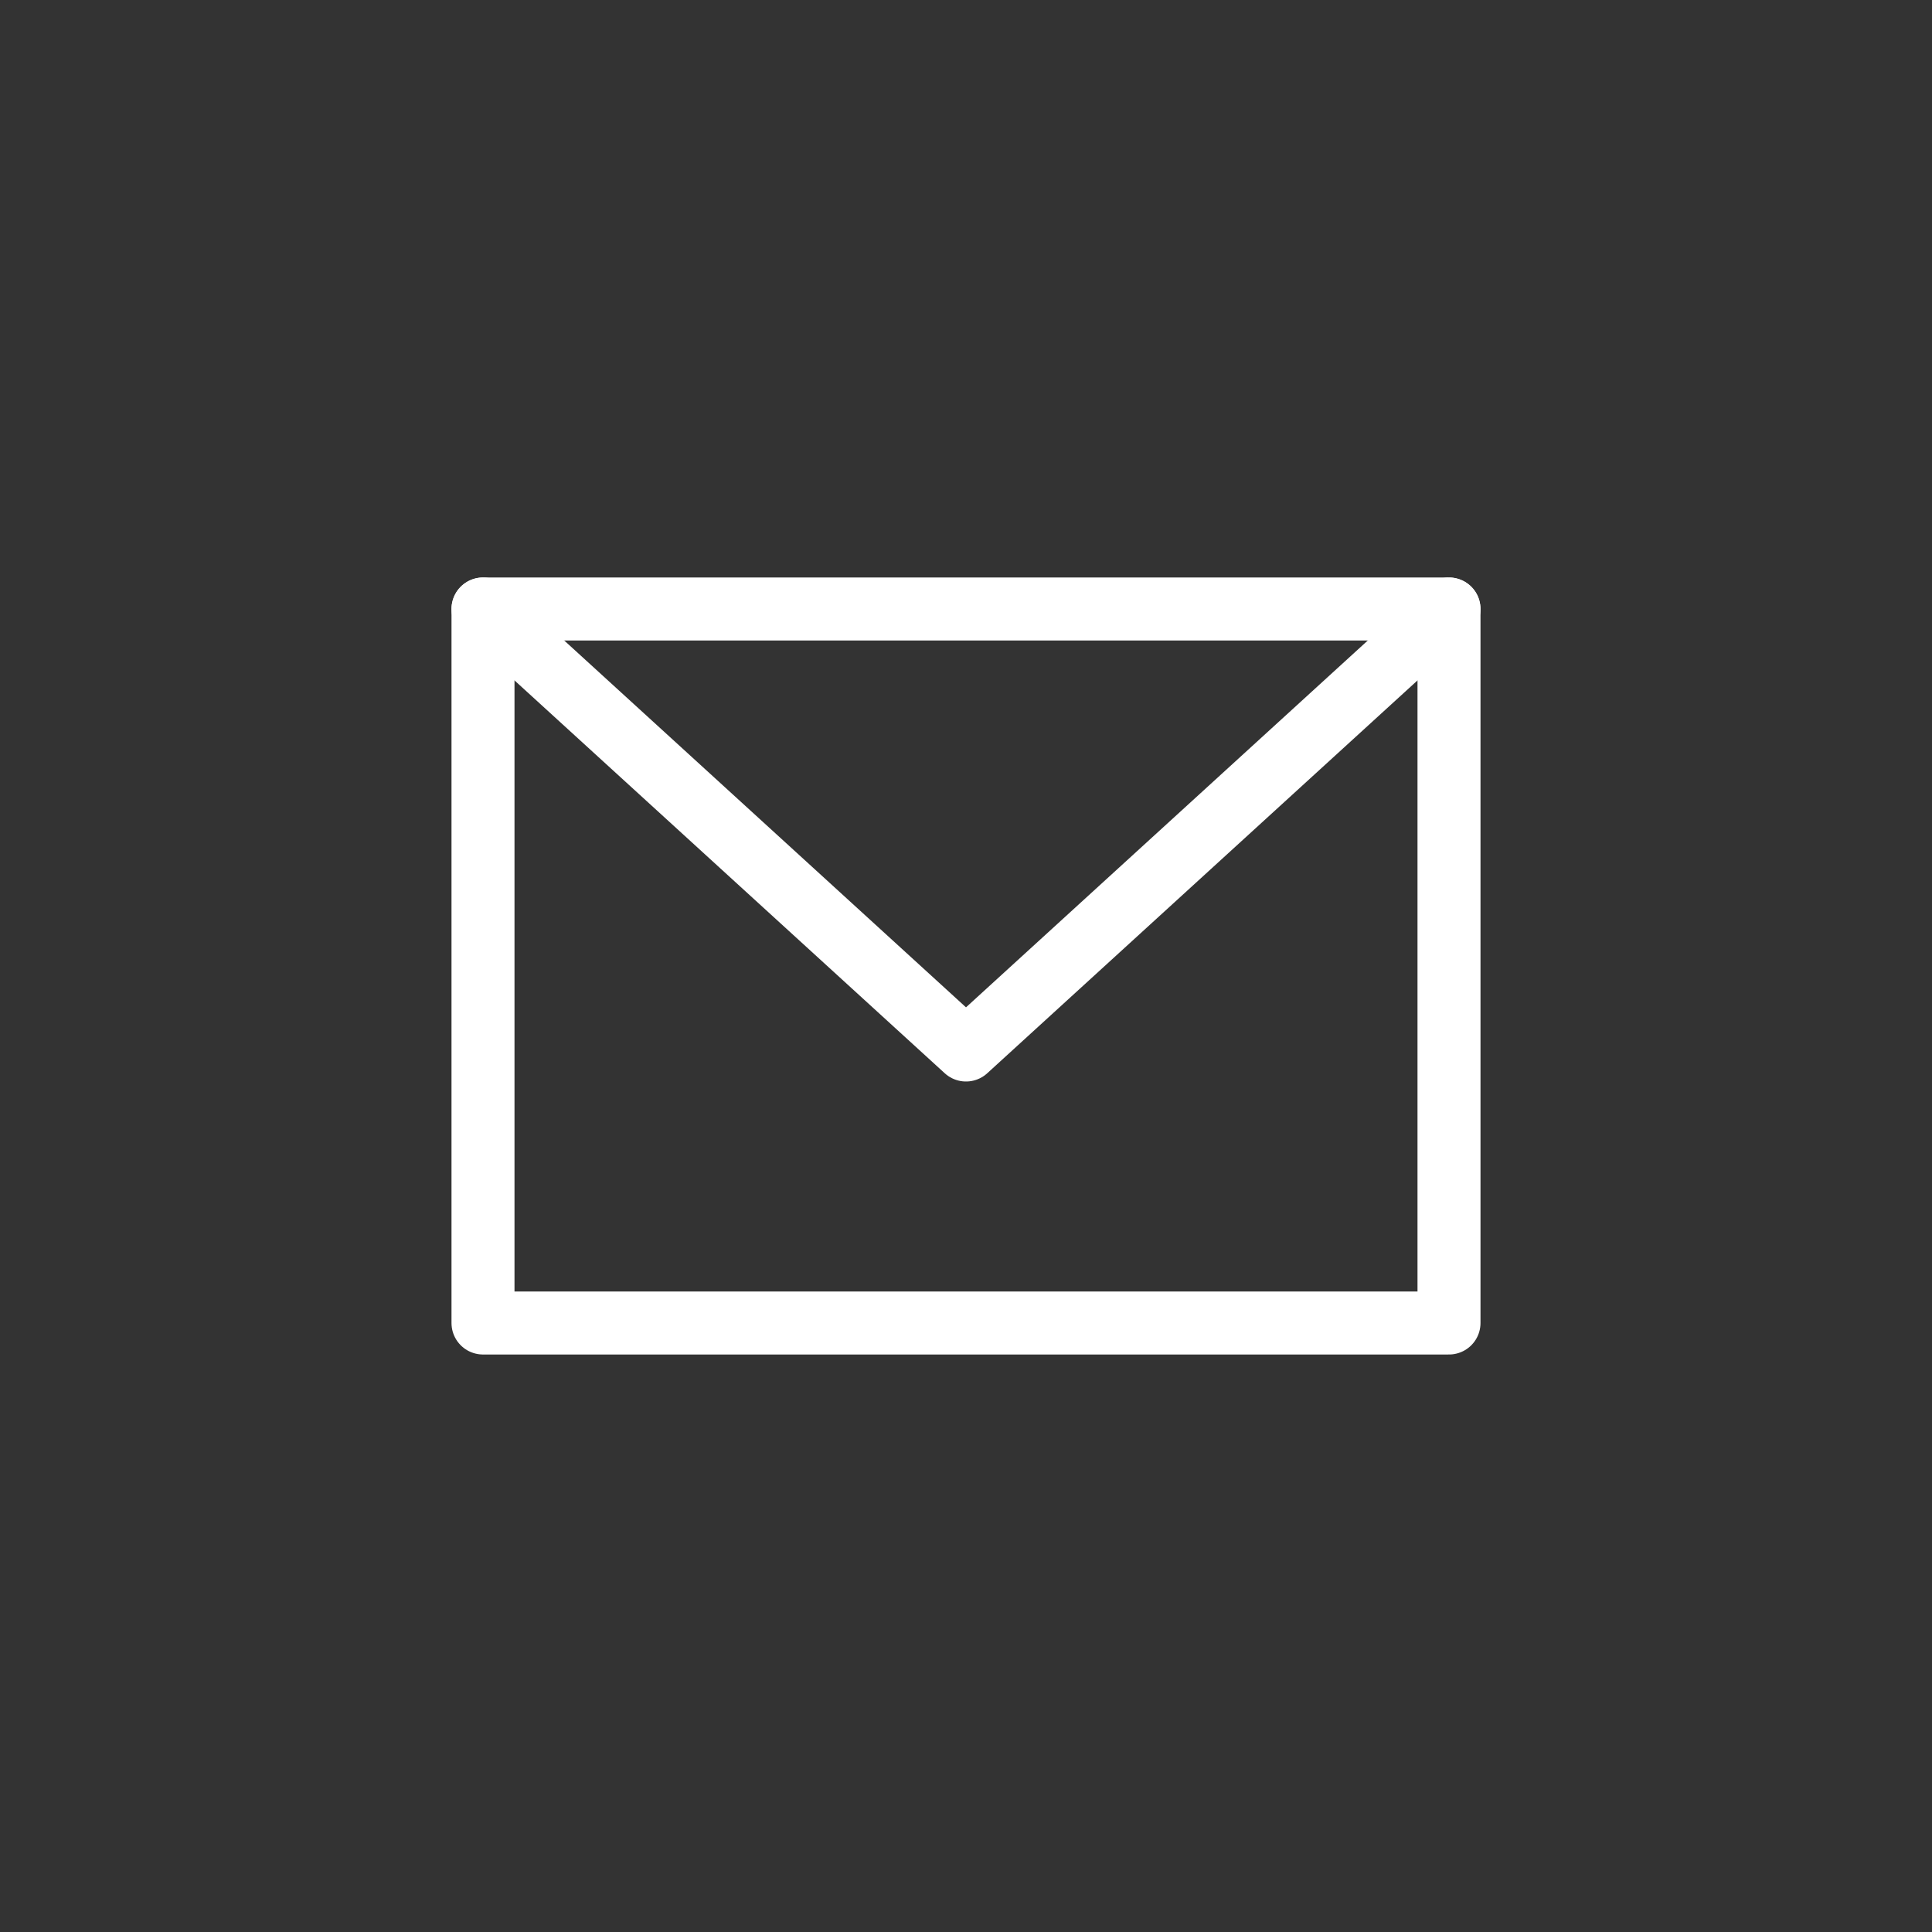 <?xml version="1.0" encoding="UTF-8"?>
<svg width="46px" height="46px" viewBox="0 0 46 46" version="1.1" xmlns="http://www.w3.org/2000/svg" xmlns:xlink="http://www.w3.org/1999/xlink">
    <rect x="0" y="0" width="46" height="46" fill="#333333" stroke="none"/>
    <title>icon-mail</title>
    <g id="icon-mail" stroke="none" stroke-width="1" fill="none" fill-rule="evenodd" stroke-linecap="round" stroke-linejoin="round">
        <g id="Group-47" transform="translate(11, 14)" stroke="#FFFFFF" stroke-width="1.5">
            <g id="Group-4-Copy-3">
                <polygon id="Stroke-1" points="0.5 17.5 23.5 17.5 23.5 0.5 0.5 0.5"></polygon>
                <polyline id="Stroke-3" points="23.5 0.5 12 11 0.5 0.5"></polyline>
            </g>
        </g>
    </g>
</svg>